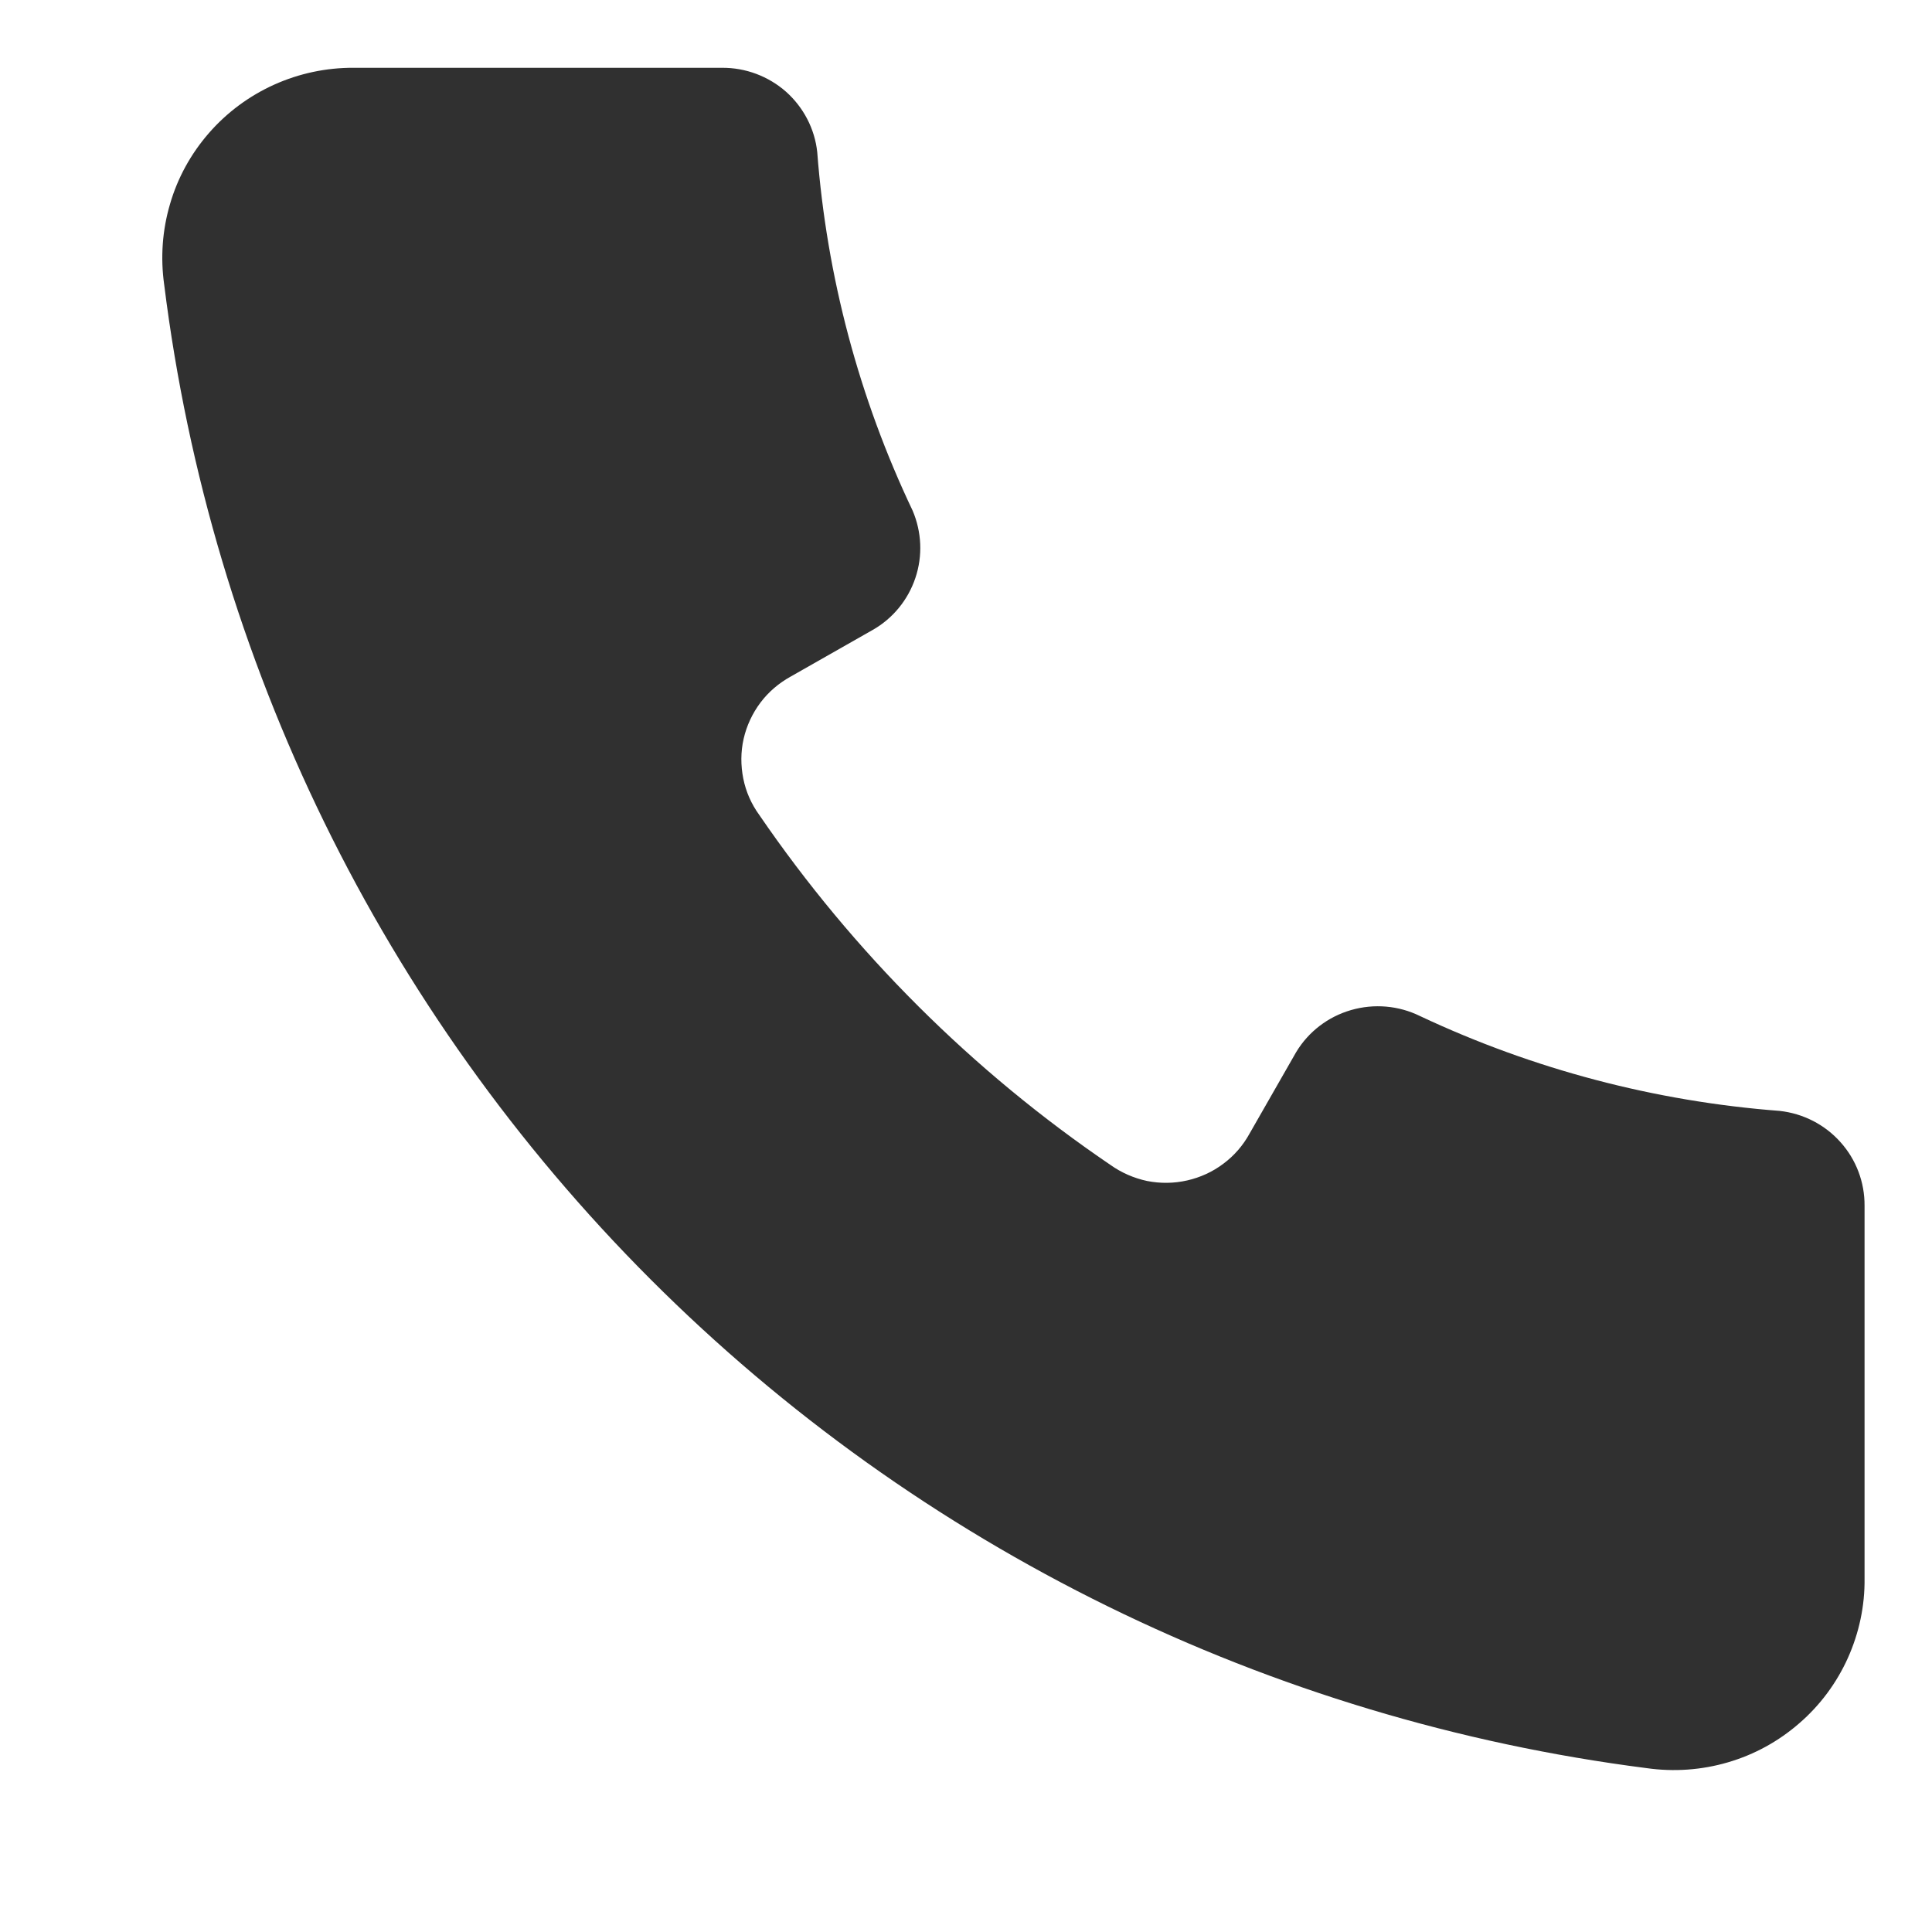 <?xml version="1.0" encoding="UTF-8"?> <svg xmlns="http://www.w3.org/2000/svg" width="11" height="11" viewBox="0 0 11 11" fill="none"><path d="M10.616 6.865V8.987C10.618 9.143 10.585 9.297 10.521 9.44C10.457 9.582 10.363 9.709 10.245 9.811C10.127 9.914 9.989 9.99 9.838 10.034C9.688 10.078 9.53 10.089 9.375 10.067C7.227 9.792 5.232 8.813 3.704 7.284C2.176 5.755 1.202 3.763 0.935 1.622C0.913 1.468 0.924 1.311 0.968 1.162C1.011 1.013 1.087 0.875 1.19 0.757C1.292 0.64 1.419 0.546 1.561 0.482C1.703 0.418 1.858 0.385 2.014 0.386H4.111C4.245 0.385 4.375 0.434 4.475 0.522C4.575 0.611 4.639 0.734 4.653 0.866C4.707 1.574 4.891 2.266 5.196 2.907C5.248 3.029 5.254 3.165 5.212 3.29C5.17 3.416 5.083 3.522 4.968 3.587L4.502 3.852C4.435 3.889 4.376 3.939 4.33 4C4.284 4.061 4.251 4.132 4.234 4.206C4.217 4.281 4.217 4.358 4.232 4.433C4.247 4.508 4.278 4.578 4.323 4.64C4.859 5.423 5.537 6.099 6.323 6.633C6.385 6.677 6.456 6.708 6.531 6.724C6.607 6.739 6.684 6.738 6.759 6.721C6.834 6.704 6.904 6.672 6.965 6.626C7.027 6.58 7.077 6.522 7.114 6.455L7.38 5.99C7.45 5.874 7.561 5.789 7.692 5.751C7.823 5.713 7.963 5.725 8.085 5.785C8.729 6.088 9.423 6.271 10.133 6.325C10.267 6.34 10.39 6.403 10.479 6.503C10.568 6.602 10.617 6.731 10.616 6.865Z" fill="#303030"></path></svg> 